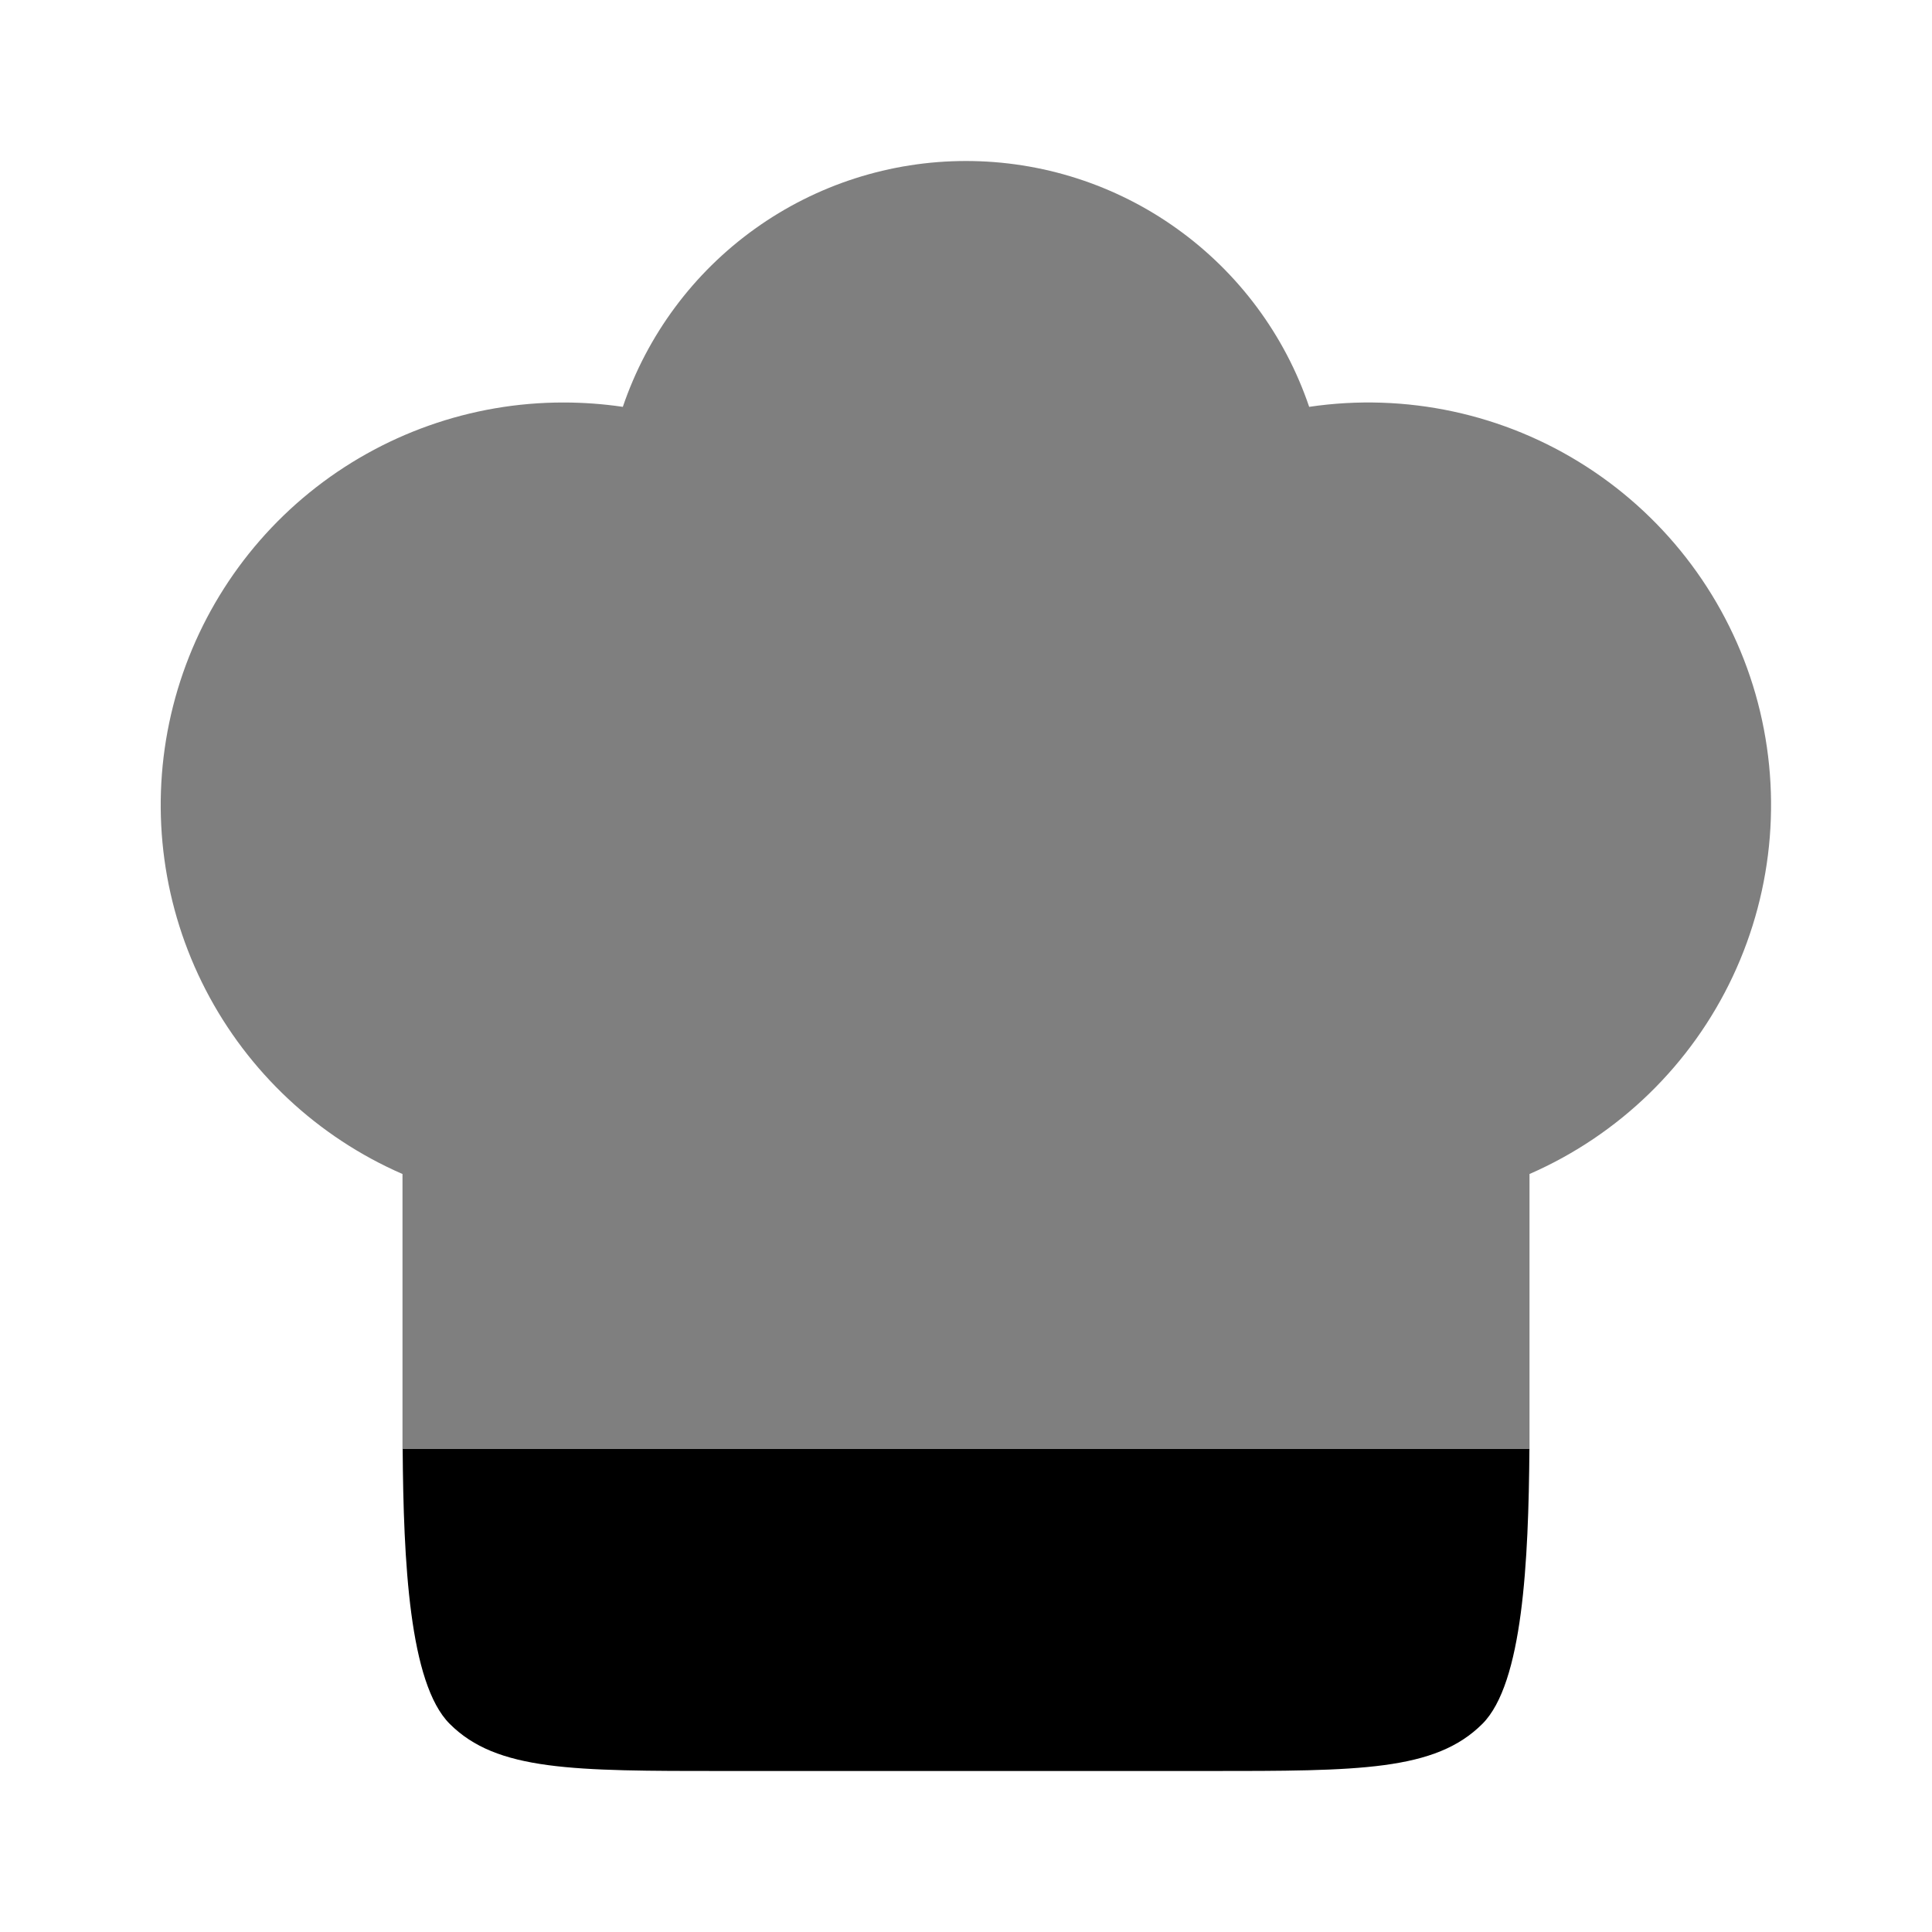 <?xml version="1.0" encoding="UTF-8"?> <svg xmlns="http://www.w3.org/2000/svg" width="24" height="24" viewBox="0 0 24 24" fill="none"><path d="M18.999 18H5.002C5.012 19.397 5.084 20.912 5.586 21.414C6.172 22 7.115 22 9 22H15C16.886 22 17.829 22 18.415 21.414C18.917 20.912 18.988 19.397 18.999 18Z" fill="black"></path><path opacity="0.5" d="M7 5C5.851 4.999 4.736 5.395 3.844 6.119C2.952 6.844 2.337 7.854 2.102 8.979C1.867 10.104 2.027 11.275 2.555 12.296C3.083 13.317 3.946 14.125 5 14.584V18H19V14.584C20.111 14.099 21.009 13.227 21.525 12.13C22.041 11.033 22.141 9.786 21.807 8.62C21.472 7.455 20.725 6.451 19.705 5.795C18.686 5.139 17.462 4.876 16.263 5.054C15.961 4.163 15.387 3.39 14.622 2.842C13.858 2.294 12.941 2 12 2C11.059 2 10.143 2.294 9.378 2.842C8.613 3.39 8.04 4.163 7.737 5.054C7.493 5.018 7.247 5 7 5Z" fill="black"></path></svg> 
